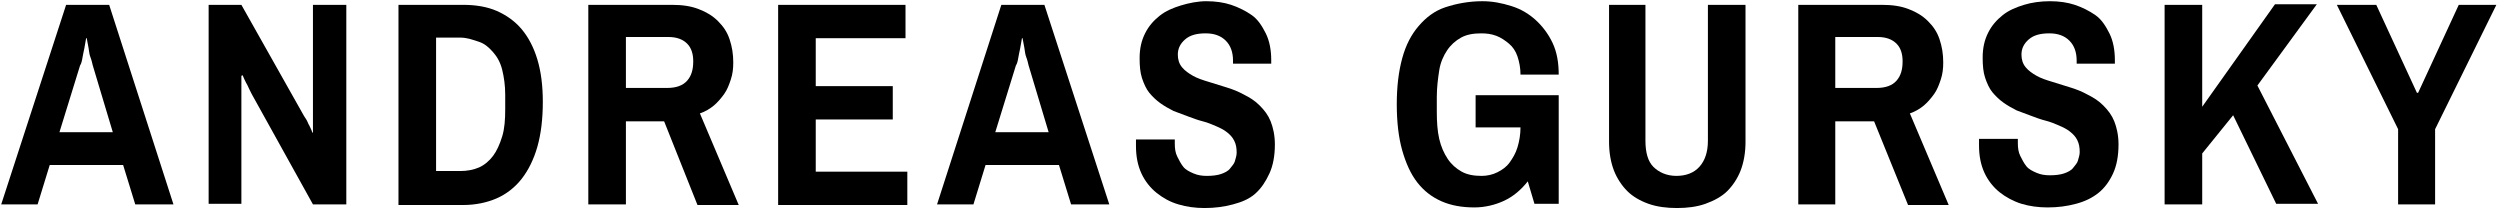 <?xml version="1.0" encoding="utf-8"?>
<!-- Generator: Adobe Illustrator 23.0.6, SVG Export Plug-In . SVG Version: 6.00 Build 0)  -->
<svg version="1.1" id="Ebene_1" xmlns="http://www.w3.org/2000/svg" xmlns:xlink="http://www.w3.org/1999/xlink" x="0px" y="0px"
	 viewBox="0 0 412.2 34.4" style="enable-background:new 0 0 412.2 34.4;" xml:space="preserve">
<g id="XMLID_185_">
	<g>
		<path d="M28.6,33.7h-6.3l-2-6.5H8.2l-2,6.5h-6L10.9,0.8H18L28.6,33.7z M14.2,6.3C14.1,6.9,14,7.4,13.9,8c-0.1,0.5-0.2,0.9-0.3,1.5
			s-0.2,1-0.4,1.3l-3.4,11h8.8l-3.3-11c-0.1-0.4-0.2-0.9-0.4-1.4s-0.2-1-0.3-1.5c-0.1-0.5-0.2-1-0.3-1.6H14.2z"/>
		<path d="M51.6,33.7L41.5,15.5c-0.1-0.2-0.2-0.4-0.4-0.8s-0.3-0.7-0.5-1c-0.2-0.4-0.4-0.8-0.6-1.3l-0.2,0.1c0,0.4,0,0.7,0,1.1
			c0,0.3,0,0.6,0,0.9s0,0.6,0,0.8v18.3h-5.4V0.8h5.4L50,18.9c0.1,0.2,0.3,0.5,0.5,0.8s0.3,0.7,0.5,1c0.2,0.4,0.4,0.8,0.5,1.2
			l0.1-0.1c0-0.4,0-0.8,0-1.2c0-0.3,0-0.6,0-0.9s0-0.5,0-0.7V0.8h5.5v32.9H51.6z"/>
		<path d="M65.7,33.7V0.8h10.7c2,0,3.9,0.3,5.5,1s3,1.7,4.1,3s2,3,2.6,5s0.9,4.3,0.9,7c0,2.8-0.3,5.3-0.9,7.4s-1.5,3.9-2.6,5.3
			s-2.5,2.5-4.1,3.2s-3.5,1.1-5.5,1.1H65.7z M71.9,6.2v22h4c1.1,0,2.2-0.2,3.1-0.6s1.7-1.1,2.3-1.9s1.1-1.9,1.5-3.2s0.5-2.8,0.5-4.5
			v-2.4c0-1.5-0.2-2.9-0.5-4.1s-0.8-2.1-1.5-2.9s-1.4-1.4-2.3-1.7S77,6.2,75.9,6.2H71.9z"/>
		<path d="M103.2,20v13.7H97V0.8h13.8c1.7,0,3.1,0.2,4.4,0.7s2.3,1.1,3.2,2s1.5,1.8,1.9,3s0.6,2.4,0.6,3.8c0,1-0.1,1.9-0.4,2.8
			s-0.6,1.7-1.1,2.4c-0.5,0.7-1.1,1.4-1.7,1.9s-1.4,1-2.3,1.3l6.4,15.1H115L109.5,20H103.2z M103.2,6.2v8.3h6.8
			c1.5,0,2.6-0.4,3.3-1.2s1-1.8,1-3.2c0-1.2-0.3-2.2-1-2.9s-1.7-1.1-3.1-1.1H103.2z"/>
		<path d="M128.3,33.7V0.8h21v5.5h-14.8v7.9h12.7v5.5h-12.7v8.6h15.1v5.5H128.3z"/>
		<path d="M182.9,33.7h-6.3l-2-6.5h-12.1l-2,6.5h-6l10.6-32.9h7.1L182.9,33.7z M168.5,6.3c-0.1,0.6-0.2,1.1-0.3,1.7
			c-0.1,0.5-0.2,0.9-0.3,1.5s-0.2,1-0.4,1.3l-3.4,11h8.8l-3.3-11c-0.1-0.4-0.2-0.9-0.4-1.4s-0.2-1-0.3-1.5c-0.1-0.5-0.2-1-0.3-1.6
			H168.5z"/>
		<path d="M198.9,0.2c1.5,0,2.9,0.2,4.1,0.6s2.4,1,3.4,1.7s1.7,1.8,2.3,3s0.9,2.7,0.9,4.4v0.6h-6.3V10c0-1.4-0.4-2.5-1.2-3.3
			s-1.9-1.2-3.3-1.2c-1.5,0-2.6,0.3-3.4,1s-1.2,1.5-1.2,2.5c0,0.8,0.2,1.5,0.7,2.1s1.1,1,1.8,1.4s1.6,0.7,2.6,1s1.9,0.6,2.9,0.9
			s2,0.7,2.9,1.2c1,0.5,1.8,1,2.6,1.8s1.4,1.6,1.8,2.6s0.7,2.3,0.7,3.8c0,1.9-0.3,3.5-0.9,4.8S208,31,207,31.9s-2.2,1.4-3.7,1.8
			s-3,0.6-4.7,0.6c-1.5,0-3-0.2-4.3-0.6c-1.4-0.4-2.6-1.1-3.6-1.9s-1.9-1.9-2.5-3.2s-0.9-2.8-0.9-4.5c0-0.2,0-0.4,0-0.6s0-0.4,0-0.5
			h6.4c0,0,0,0.2,0,0.3s0,0.3,0,0.4c0,0.8,0.1,1.5,0.4,2.1s0.6,1.2,1,1.7s1,0.8,1.7,1.1s1.4,0.4,2.2,0.4c0.9,0,1.7-0.1,2.3-0.3
			s1.2-0.5,1.5-0.9s0.7-0.8,0.8-1.2s0.3-0.9,0.3-1.4c0-0.8-0.1-1.4-0.4-2s-0.7-1-1.2-1.4s-1.1-0.7-1.8-1s-1.4-0.6-2.2-0.8
			s-1.6-0.5-2.4-0.8s-1.6-0.6-2.4-0.9c-0.8-0.4-1.5-0.8-2.2-1.3s-1.3-1.1-1.8-1.7s-0.9-1.5-1.2-2.4s-0.4-2-0.4-3.3
			c0-1.6,0.3-2.9,0.9-4.1s1.4-2.1,2.4-2.9s2.2-1.3,3.5-1.7S197.5,0.2,198.9,0.2z"/>
		<path d="M244.4,0.2c1.7,0,3.2,0.3,4.8,0.8s2.9,1.3,4,2.3s2.1,2.3,2.8,3.8s1,3.2,1,5.2h-6.3c0-1.1-0.2-2.1-0.5-3s-0.8-1.6-1.4-2.1
			s-1.3-1-2.1-1.3s-1.6-0.4-2.5-0.4c-1.3,0-2.4,0.2-3.3,0.7s-1.7,1.2-2.3,2.1s-1.1,2-1.3,3.3s-0.4,2.8-0.4,4.4v2.4
			c0,1.7,0.1,3.2,0.4,4.5s0.8,2.4,1.4,3.3s1.4,1.6,2.3,2.1s2,0.7,3.3,0.7c0.9,0,1.8-0.2,2.6-0.6s1.5-0.9,2-1.6s1-1.5,1.3-2.5
			s0.5-2.1,0.5-3.3h-7.4v-5.3H257v17.9h-4l-1.1-3.7c-1.1,1.4-2.4,2.5-3.9,3.2s-3.2,1.1-4.9,1.1c-2,0-3.8-0.3-5.4-1s-2.9-1.7-4-3.1
			s-1.9-3.2-2.5-5.3s-0.9-4.7-0.9-7.6c0-2.9,0.3-5.4,0.9-7.6s1.5-3.9,2.7-5.3s2.6-2.5,4.4-3.1S242.2,0.2,244.4,0.2z"/>
		<path d="M265.2,0.8h6.1v22.4c0,1.9,0.4,3.4,1.3,4.3s2.2,1.5,3.8,1.5s2.9-0.5,3.8-1.5s1.4-2.4,1.4-4.3V0.8h6.2v22.6
			c0,1.8-0.3,3.4-0.8,4.7s-1.3,2.5-2.2,3.4s-2.2,1.6-3.6,2.1s-3,0.7-4.7,0.7s-3.3-0.2-4.7-0.7s-2.6-1.2-3.5-2.1s-1.7-2.1-2.2-3.4
			s-0.8-2.9-0.8-4.7V0.8z"/>
		<path d="M302.6,20v13.7h-6.1V0.8h13.8c1.7,0,3.1,0.2,4.4,0.7s2.3,1.1,3.2,2s1.5,1.8,1.9,3s0.6,2.4,0.6,3.8c0,1-0.1,1.9-0.4,2.8
			s-0.6,1.7-1.1,2.4c-0.5,0.7-1.1,1.4-1.7,1.9s-1.4,1-2.3,1.3l6.4,15.1h-6.7L309,20H302.6z M302.6,6.2v8.3h6.8
			c1.5,0,2.6-0.4,3.3-1.2s1-1.8,1-3.2c0-1.2-0.3-2.2-1-2.9s-1.7-1.1-3.1-1.1H302.6z"/>
		<path d="M338,0.2c1.5,0,2.9,0.2,4.1,0.6s2.4,1,3.4,1.7s1.7,1.8,2.3,3s0.9,2.7,0.9,4.4v0.6h-6.3V10c0-1.4-0.4-2.5-1.2-3.3
			s-1.9-1.2-3.3-1.2c-1.5,0-2.6,0.3-3.4,1s-1.2,1.5-1.2,2.5c0,0.8,0.2,1.5,0.7,2.1s1.1,1,1.8,1.4s1.6,0.7,2.6,1s1.9,0.6,2.9,0.9
			s2,0.7,2.9,1.2c1,0.5,1.8,1,2.6,1.8s1.4,1.6,1.8,2.6s0.7,2.3,0.7,3.8c0,1.9-0.3,3.5-0.9,4.8s-1.4,2.4-2.4,3.2s-2.2,1.4-3.7,1.8
			s-3,0.6-4.7,0.6c-1.5,0-3-0.2-4.3-0.6s-2.6-1.1-3.6-1.9s-1.9-1.9-2.5-3.2s-0.9-2.8-0.9-4.5c0-0.2,0-0.4,0-0.6s0-0.4,0-0.5h6.4
			c0,0,0,0.2,0,0.3s0,0.3,0,0.4c0,0.8,0.1,1.5,0.4,2.1s0.6,1.2,1,1.7s1,0.8,1.7,1.1s1.4,0.4,2.2,0.4c0.9,0,1.7-0.1,2.3-0.3
			s1.2-0.5,1.5-0.9s0.7-0.8,0.8-1.2s0.3-0.9,0.3-1.4c0-0.8-0.1-1.4-0.4-2s-0.7-1-1.2-1.4s-1.1-0.7-1.8-1s-1.4-0.6-2.2-0.8
			s-1.6-0.5-2.4-0.8s-1.6-0.6-2.4-0.9c-0.8-0.4-1.5-0.8-2.2-1.3s-1.3-1.1-1.8-1.7s-0.9-1.5-1.2-2.4s-0.4-2-0.4-3.3
			c0-1.6,0.3-2.9,0.9-4.1s1.4-2.1,2.4-2.9s2.2-1.3,3.5-1.7S336.5,0.2,338,0.2z"/>
		<path d="M363.1,17.6l12-16.9h6.9l-9.8,13.4l10,19.5h-6.9L368.2,19l-5.1,6.3v8.4h-6.2V0.8h6.2V17.6z"/>
		<path d="M401.5,21.3v12.4h-6.1V21.3L385.3,0.8h6.5l6.7,14.5h0.2l6.7-14.5h6.2L401.5,21.3z"/>
	</g>
</g>
</svg>
